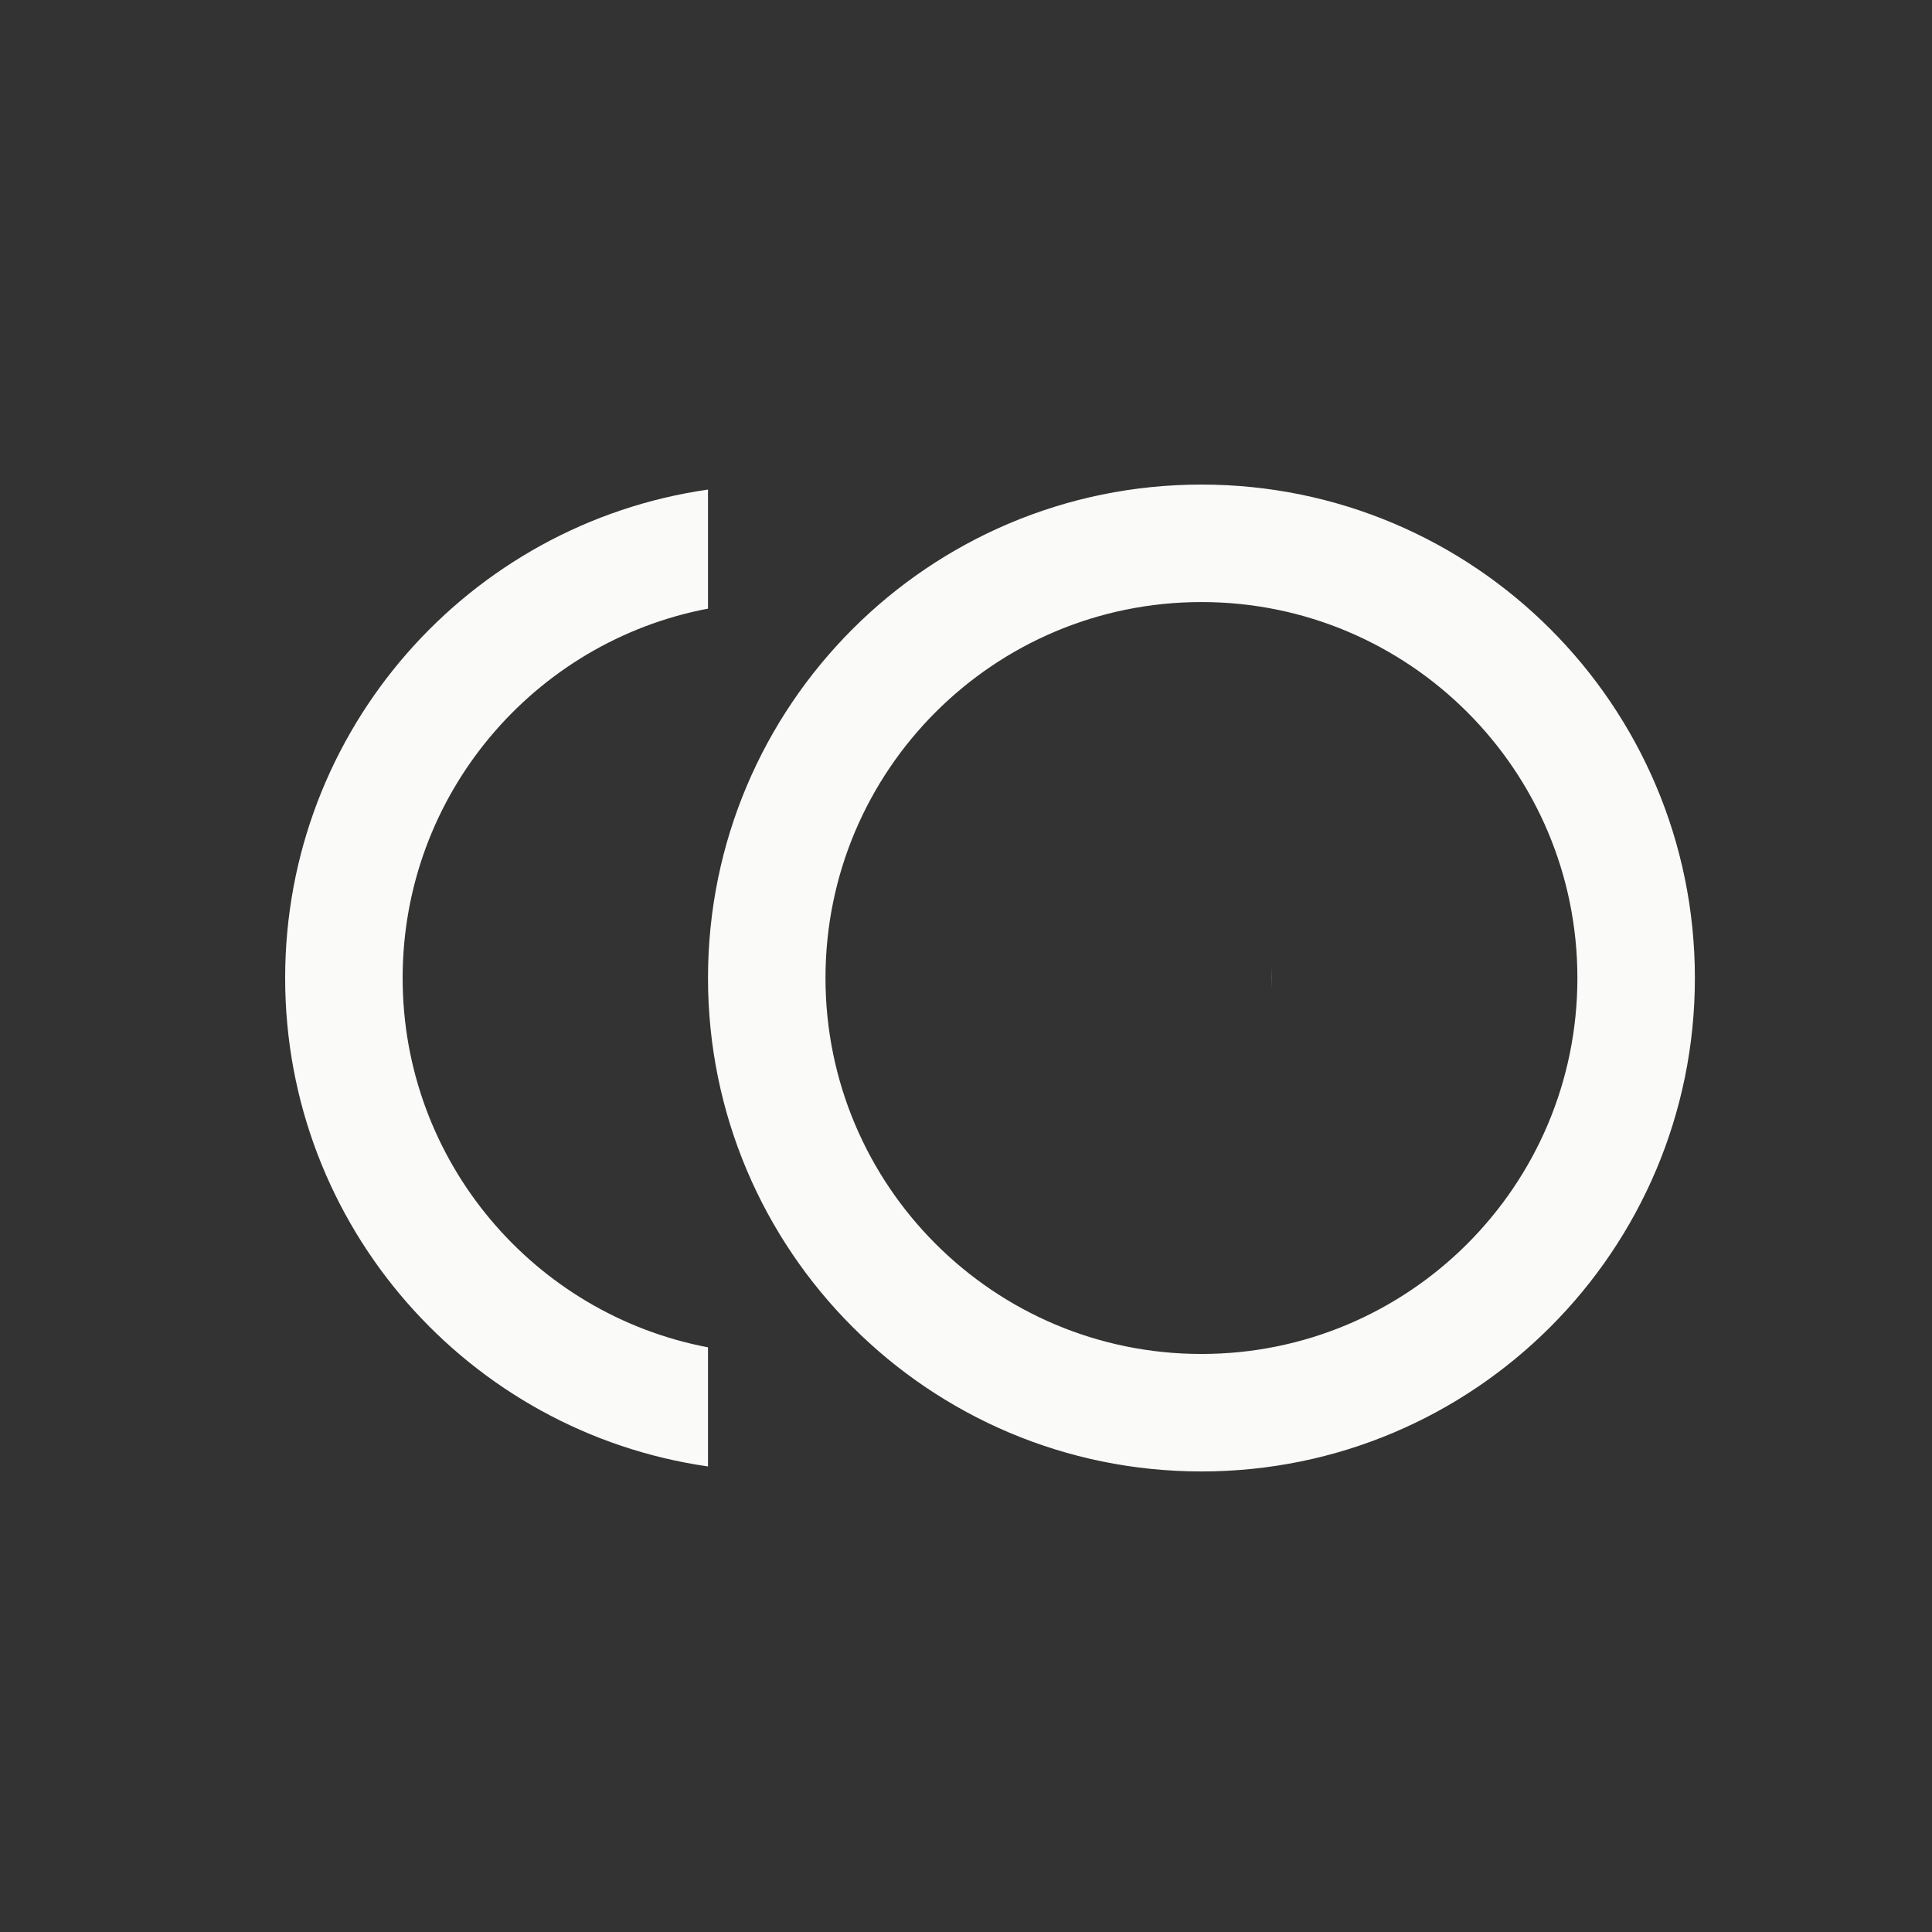 <svg xmlns="http://www.w3.org/2000/svg" fill="none" viewBox="0 0 37 37" height="37" width="37">
<rect x="0" y="0" width="37" height="37" fill="#333333" stroke="none"/>
<path fill="#FAFAF9" d="M30.209 18.73C30.209 22.706 26.985 25.93 23.009 25.93C19.032 25.93 15.809 22.706 15.809 18.73C15.809 14.753 19.032 11.53 23.009 11.53C26.985 11.53 30.209 14.753 30.209 18.73ZM32.459 18.73C32.459 23.949 28.228 28.18 23.009 28.18C17.79 28.18 13.559 23.949 13.559 18.73C13.559 13.511 17.79 9.28 23.009 9.28C28.228 9.28 32.459 13.511 32.459 18.73ZM7.711 18.73C7.711 15.215 10.229 12.289 13.559 11.656V9.376C8.98 10.032 5.461 13.97 5.461 18.73C5.461 23.489 8.98 27.427 13.559 28.084V25.803C10.229 25.17 7.711 22.244 7.711 18.73ZM24.361 18.73C24.361 18.801 24.36 18.872 24.359 18.942V18.517C24.36 18.587 24.361 18.658 24.361 18.73Z" clip-rule="evenodd" fill-rule="evenodd"></path>
</svg>

